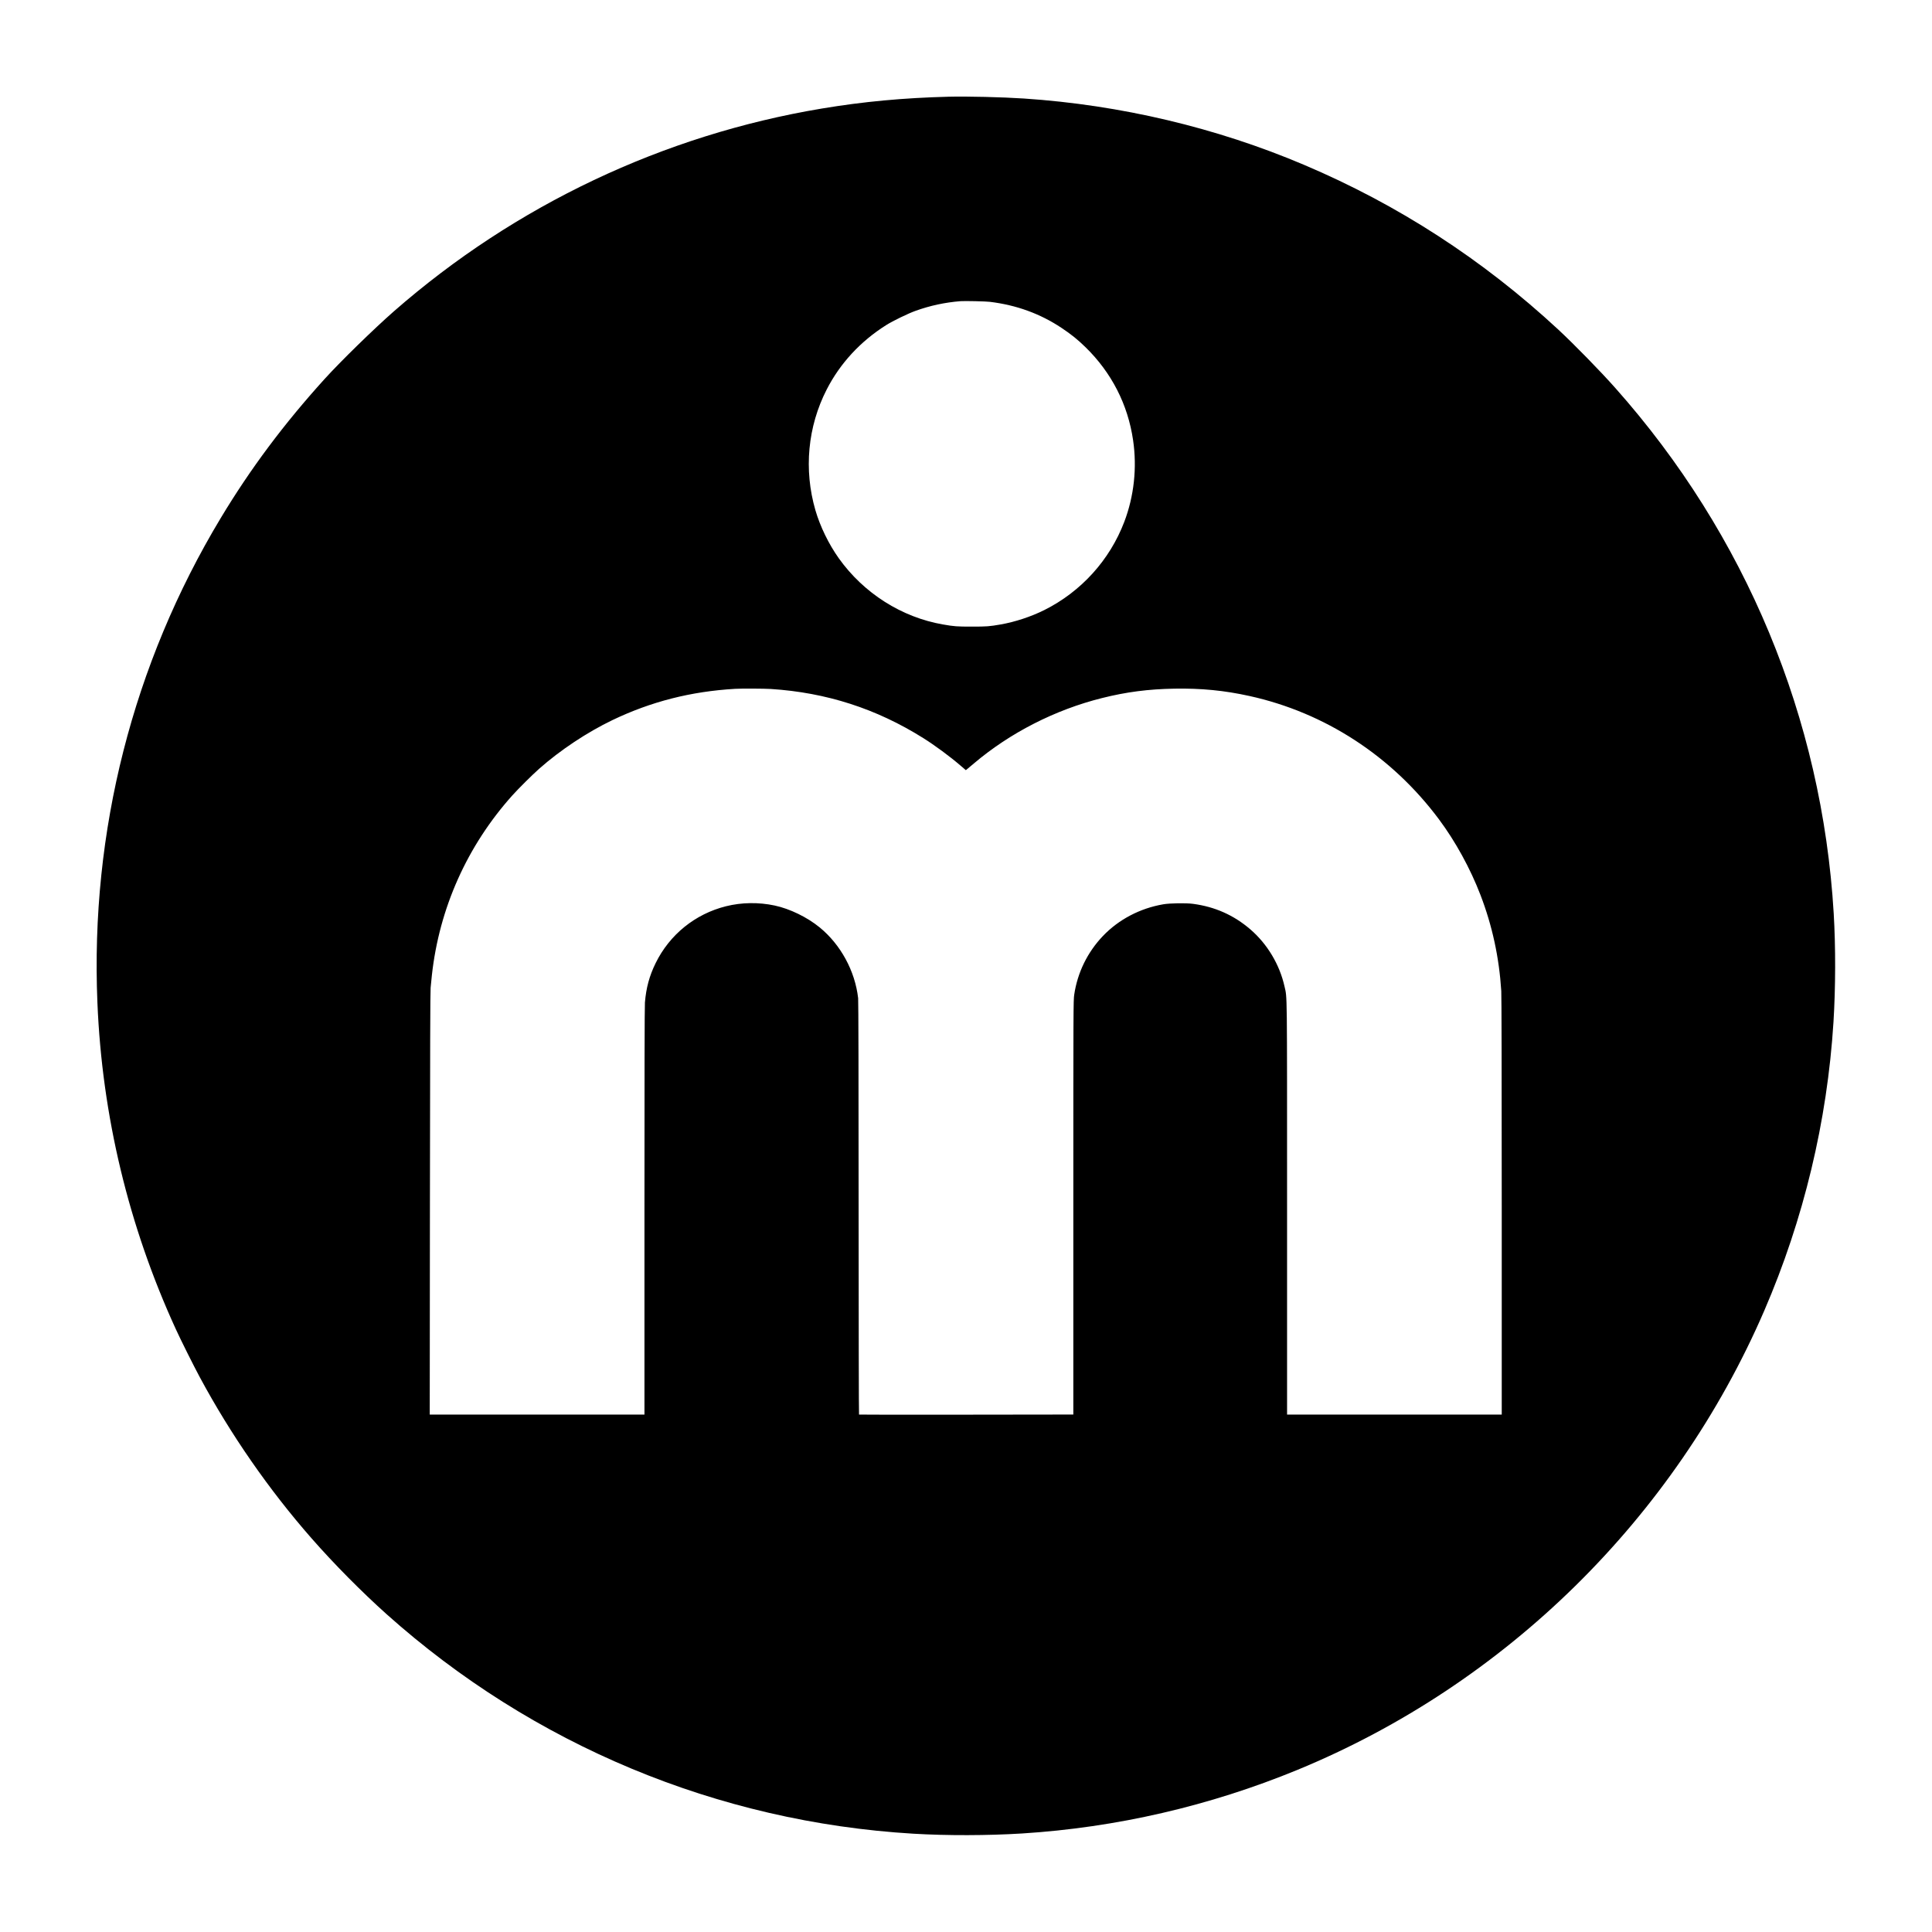 <?xml version="1.0" standalone="no"?>
<!DOCTYPE svg PUBLIC "-//W3C//DTD SVG 20010904//EN"
 "http://www.w3.org/TR/2001/REC-SVG-20010904/DTD/svg10.dtd">
<svg version="1.0" xmlns="http://www.w3.org/2000/svg"
 width="4167pt" height="4167pt" viewBox="0 0 4167 4167"
 preserveAspectRatio="xMidYMid meet">
<g transform="translate(0,4167) scale(0.1,-0.1)"
fill="#000000" stroke="none">
<path d="M20460 39584 c-975 -25 -1834 -105 -2734 -255 -3417 -570 -6615
-2085 -9231 -4374 -431 -378 -1143 -1073 -1490 -1455 -881 -972 -1603 -1938
-2245 -3005 -1895 -3149 -2813 -6757 -2659 -10450 101 -2443 672 -4818 1690
-7040 105 -231 387 -795 519 -1040 662 -1231 1492 -2428 2407 -3471 486 -555
1083 -1157 1623 -1641 3156 -2821 7141 -4481 11360 -4733 728 -43 1600 -41
2345 5 2033 128 4043 592 5937 1371 4495 1850 8137 5433 10070 9904 850 1967
1359 4089 1493 6225 46 745 48 1617 5 2345 -251 4207 -1895 8164 -4709 11330
-327 369 -886 940 -1233 1263 -1628 1509 -3454 2692 -5483 3552 -1893 803
-3955 1291 -6040 1430 -465 31 -1230 49 -1625 39z m890 -4424 c573 -70 1083
-255 1542 -560 211 -140 350 -252 521 -419 563 -550 914 -1237 1026 -2006 87
-594 21 -1205 -190 -1760 -313 -823 -929 -1504 -1721 -1901 -288 -144 -633
-258 -948 -313 -240 -42 -300 -46 -620 -46 -320 0 -379 4 -620 46 -892 154
-1711 674 -2248 1427 -218 306 -403 687 -505 1037 -254 875 -167 1804 244
2605 289 564 728 1039 1284 1389 139 88 475 251 630 306 317 114 635 182 970
209 88 7 547 -3 635 -14z m-4725 -8350 c1198 -77 2275 -424 3288 -1059 249
-156 577 -398 803 -593 l116 -99 28 23 c16 13 80 66 143 120 780 662 1755
1160 2765 1412 526 132 999 193 1562 203 576 10 1078 -39 1617 -158 1631 -359
3071 -1296 4088 -2659 358 -480 678 -1064 897 -1635 254 -662 402 -1344 448
-2070 6 -104 10 -1716 10 -4647 l0 -4488 -2315 0 -2315 0 0 4443 c0 4832 3
4530 -55 4791 -106 474 -372 917 -738 1232 -358 307 -763 487 -1237 550 -154
20 -493 15 -640 -10 -501 -86 -961 -327 -1302 -684 -333 -349 -549 -790 -619
-1267 -18 -127 -19 -249 -19 -4592 l0 -4462 -2307 -3 c-1270 -2 -2311 -1
-2315 2 -5 3 -8 2006 -9 4450 0 2766 -4 4477 -10 4530 -67 588 -377 1158 -832
1529 -270 220 -641 400 -967 470 -347 74 -713 69 -1050 -15 -666 -166 -1217
-611 -1520 -1229 -135 -276 -204 -533 -230 -849 -7 -86 -10 -1593 -10 -4507
l0 -4379 -2315 0 -2316 0 4 4538 c3 3377 7 4570 15 4667 7 72 19 193 27 270
159 1447 761 2792 1736 3880 128 143 433 446 578 574 455 403 1034 787 1581
1050 834 399 1690 618 2645 674 132 8 628 6 770 -3z"/>
</g>
</svg>
